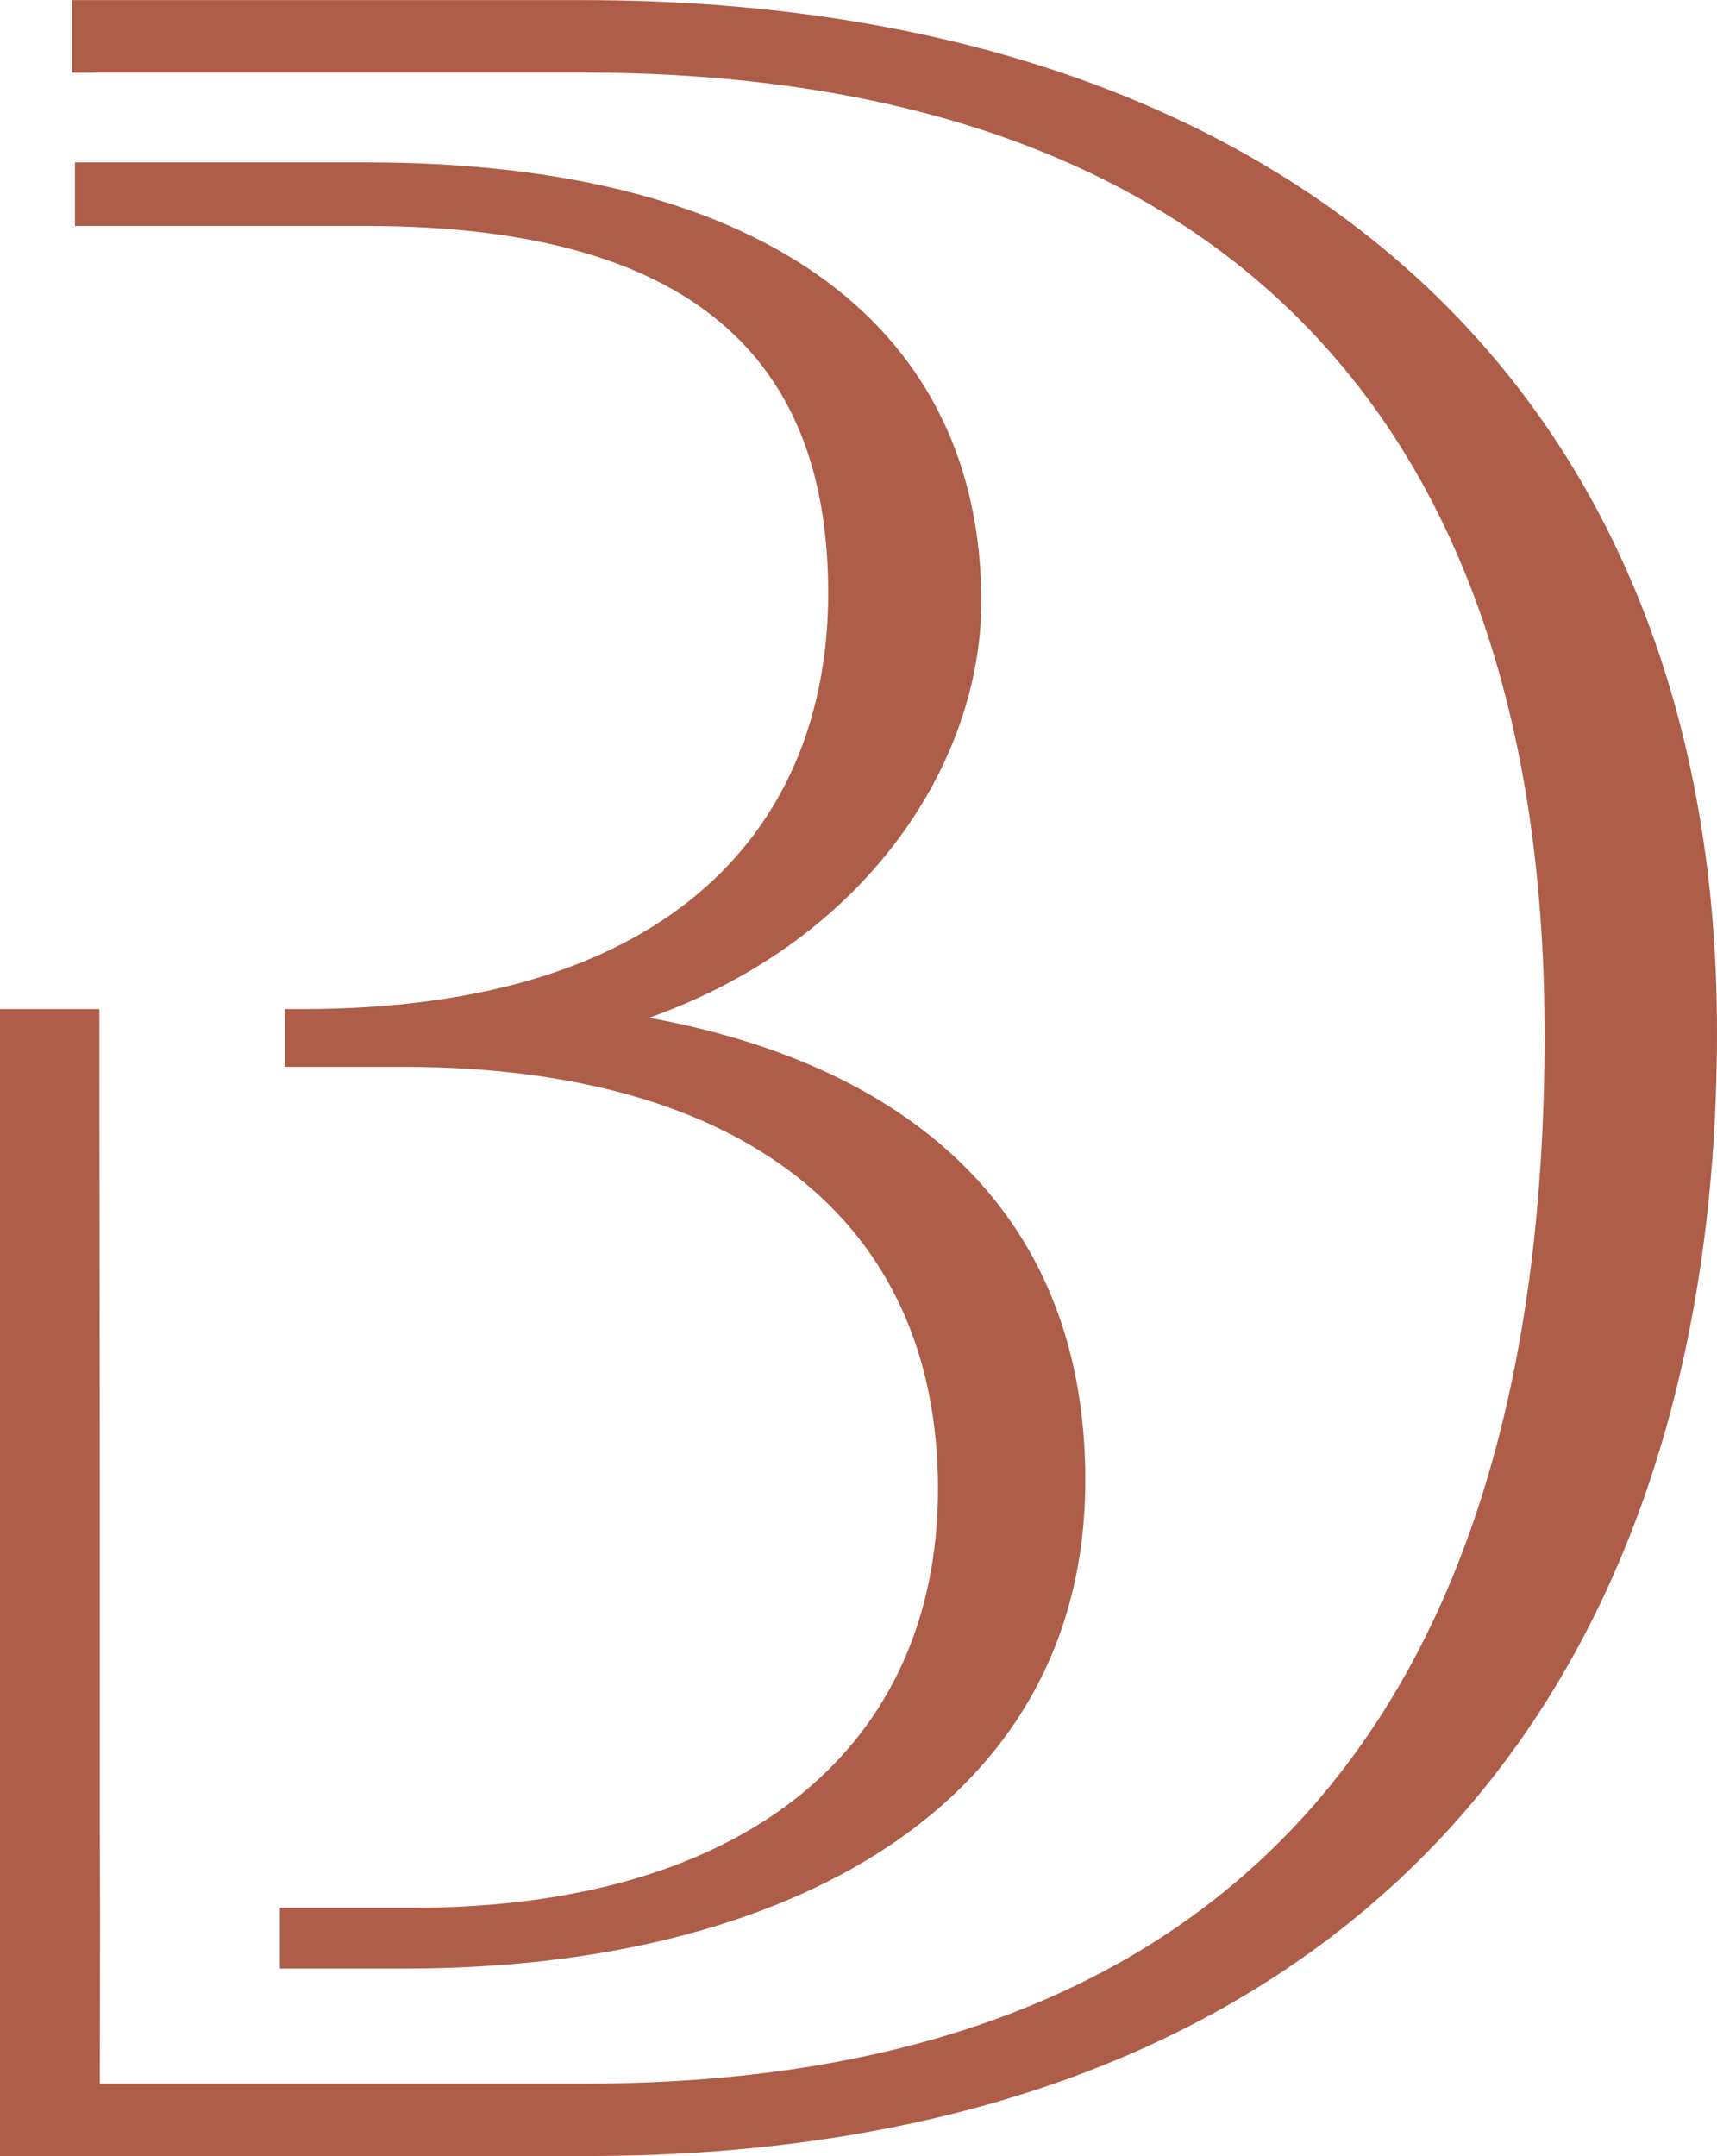 <?xml version="1.0" encoding="UTF-8"?>
<!DOCTYPE svg PUBLIC '-//W3C//DTD SVG 1.0//EN'
          'http://www.w3.org/TR/2001/REC-SVG-20010904/DTD/svg10.dtd'>
<svg clip-rule="evenodd" fill-rule="evenodd" height="9751" image-rendering="optimizeQuality" shape-rendering="geometricPrecision" text-rendering="geometricPrecision" viewBox="0 0 7768.43 9750.6" width="7768" xmlns="http://www.w3.org/2000/svg" xmlns:xlink="http://www.w3.org/1999/xlink"
><g
  ><path d="M2936.82 4602.64c993.33,-353.06 1503.05,-1163.23 1503.05,-1882.12 0,-1215.53 -940.98,-1986.63 -2783.9,-1986.63l-1316.94 0 0 287.53 1316.94 0c1568.37,0 2091.16,679.77 2091.16,1659.91 0,1032.49 -679.61,1881.96 -2378.71,1881.96l-80.16 0 0 261.38 537.71 0c1529.06,0 2417.85,692.79 2417.85,1908.25 0,1150.19 -849.61,1895 -2378.68,1895l-599.11 0 0 274.57 572.94 0c1712.1,0 3071.45,-731.97 3071.45,-2208.85 0,-1176.18 -758.1,-1868.97 -1973.61,-2091zm-300.96 -4602.64l-2309.96 0 0 328.52c74.89,-0.18 125.79,-0.44 125.79,-0.83l2184.17 0c2605.36,0 4352.58,1294.94 4352.58,4352.63 0,3291.8 -1638.14,4742.55 -4337.07,4742.55l-2199.69 0c0,-245.95 0.96,-491.77 0.96,-737.67 0,-145.48 -0.96,-290.96 -0.96,-436.47l0 -1165.05c0,-840.1 -2.11,-1680.24 -2.11,-2520.39l-449.58 0 0 5187.29 2651.38 0c3213.84,0 5117.05,-1856.46 5117.05,-5085.98 0,-2964 -2012.44,-4664.62 -5132.57,-4664.62z" fill="#ad5d48" fill-rule="nonzero"
  /></g
></svg
>
